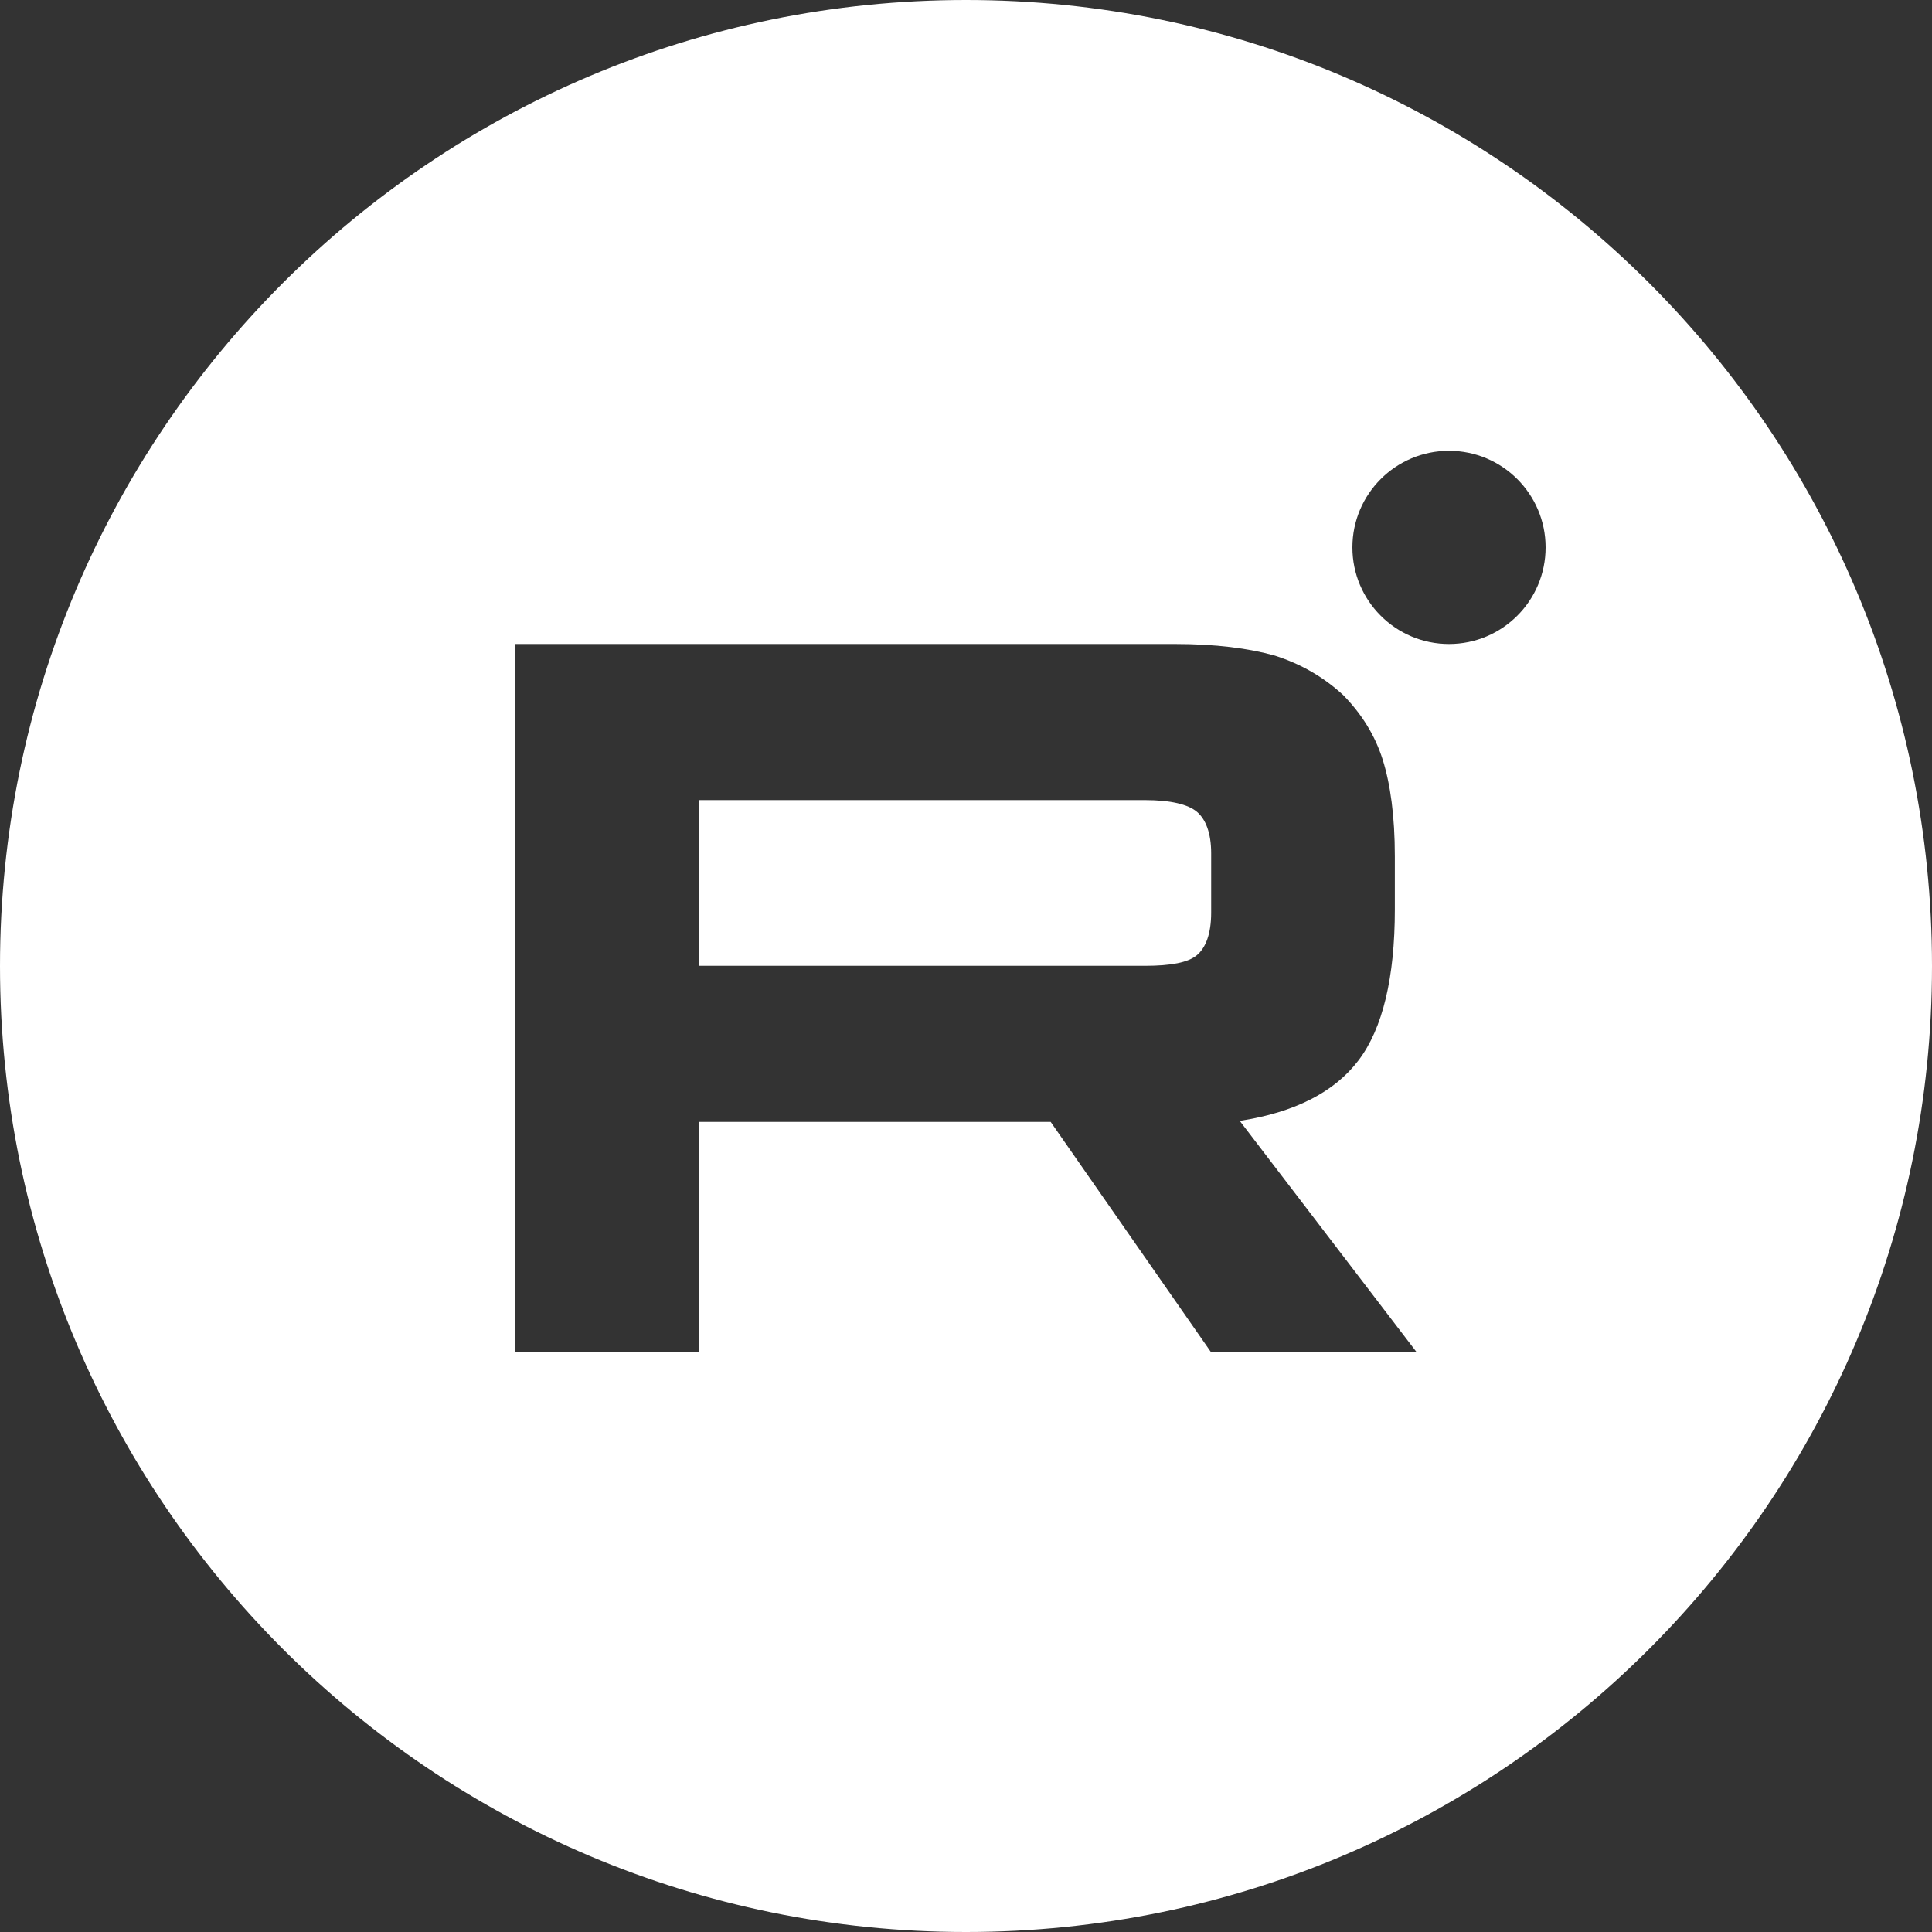 <svg width="30" height="30" viewBox="0 0 30 30" fill="none" xmlns="http://www.w3.org/2000/svg">
    <rect x="0" y="0" width="30" height="30" fill="#333333" stroke="none"/>
    <path fill-rule="evenodd" clip-rule="evenodd" d="M15 0C23.284 0 30 6.716 30 15C30 23.284 23.284 30 15 30C6.716 30 0 23.284 0 15C0 6.716 6.716 0 15 0ZM18.244 10H8V21H10.851V17.421H16.315L18.807 21H22L19.251 17.405C20.105 17.273 20.72 16.959 21.095 16.465C21.471 15.97 21.659 15.178 21.659 14.123V13.298C21.659 12.672 21.59 12.177 21.471 11.797C21.351 11.418 21.146 11.088 20.856 10.792C20.549 10.511 20.207 10.313 19.798 10.181C19.388 10.066 18.876 10 18.244 10ZM17.783 14.997H10.851V12.424H17.783C18.176 12.424 18.449 12.49 18.586 12.606C18.722 12.721 18.807 12.935 18.807 13.249V14.172C18.807 14.502 18.722 14.717 18.585 14.832C18.449 14.947 18.176 14.997 17.783 14.997ZM24 8.5C24 9.328 23.328 10 22.5 10C21.672 10 21 9.328 21 8.5C21 7.672 21.672 7 22.5 7C23.328 7 24 7.672 24 8.5Z" fill="white"/>
</svg>
